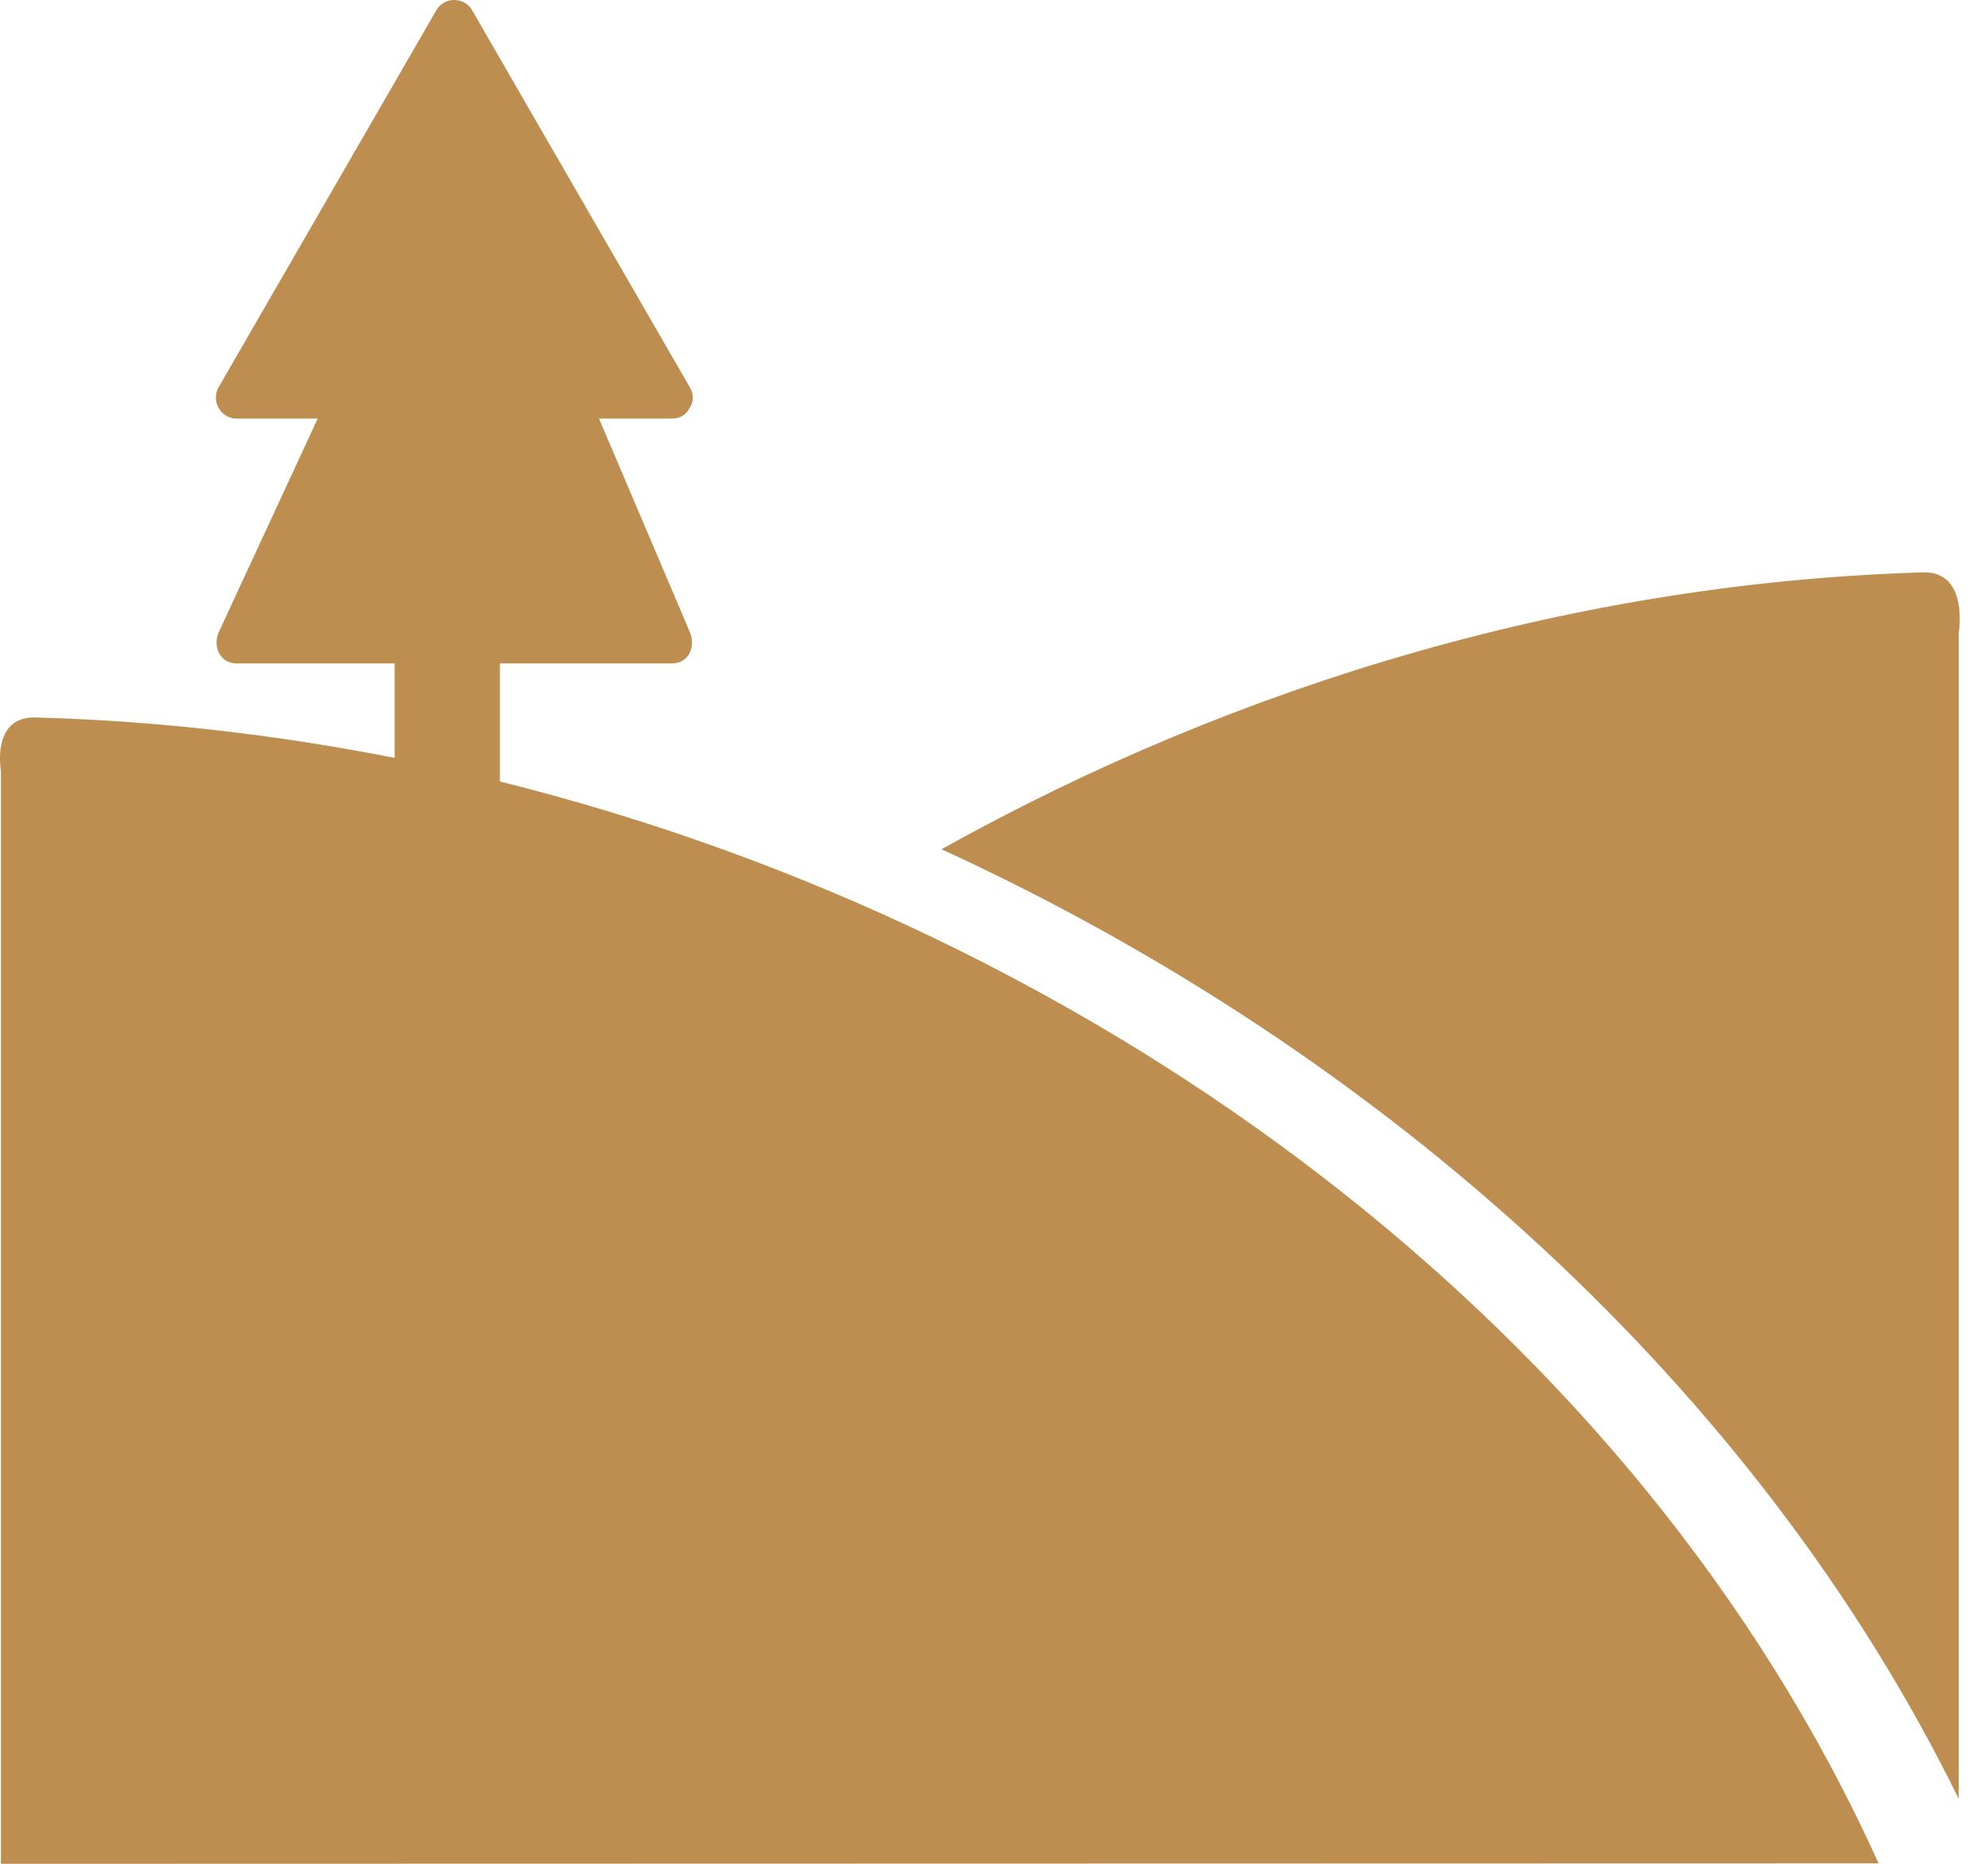 <svg width="64" height="60" viewBox="0 0 64 60" fill="none" xmlns="http://www.w3.org/2000/svg">
<path d="M16.093 25.166V21.358H21.633C22.182 21.358 22.4 20.801 22.21 20.353C21.232 18.058 20.261 15.764 19.284 13.476H21.633C21.918 13.476 22.108 13.326 22.203 13.13C22.318 12.946 22.352 12.716 22.21 12.471C21.415 11.1 20.628 9.728 19.834 8.357C18.578 6.185 17.322 4.005 16.066 1.833C15.774 1.331 15.489 0.828 15.197 0.326C14.945 -0.109 14.294 -0.109 14.049 0.326C13.255 1.697 12.468 3.069 11.673 4.44C10.417 6.612 9.161 8.792 7.905 10.964C7.614 11.466 7.328 11.969 7.036 12.471C6.785 12.906 7.104 13.476 7.614 13.476H10.227C9.318 15.445 8.401 17.413 7.491 19.382C7.342 19.708 7.193 20.027 7.043 20.353C6.84 20.801 7.077 21.358 7.62 21.358H12.705V24.399C8.883 23.646 5 23.198 1.103 23.096C1.103 23.096 1.103 23.096 1.096 23.096C-0.282 23.096 0.03 24.813 0.03 24.813V60L60.478 59.986C52.712 42.797 35.462 29.98 16.1 25.16L16.093 25.166Z" fill="#BE8E50"/>
<path d="M61.952 18.425C61.952 18.425 61.952 18.425 61.945 18.425C50.94 18.744 40.01 21.928 30.309 27.339C44.64 33.917 56.602 44.759 63.058 57.909V20.36C63.058 20.36 63.384 18.425 61.952 18.425Z" fill="#BE8E50"/>
</svg>
